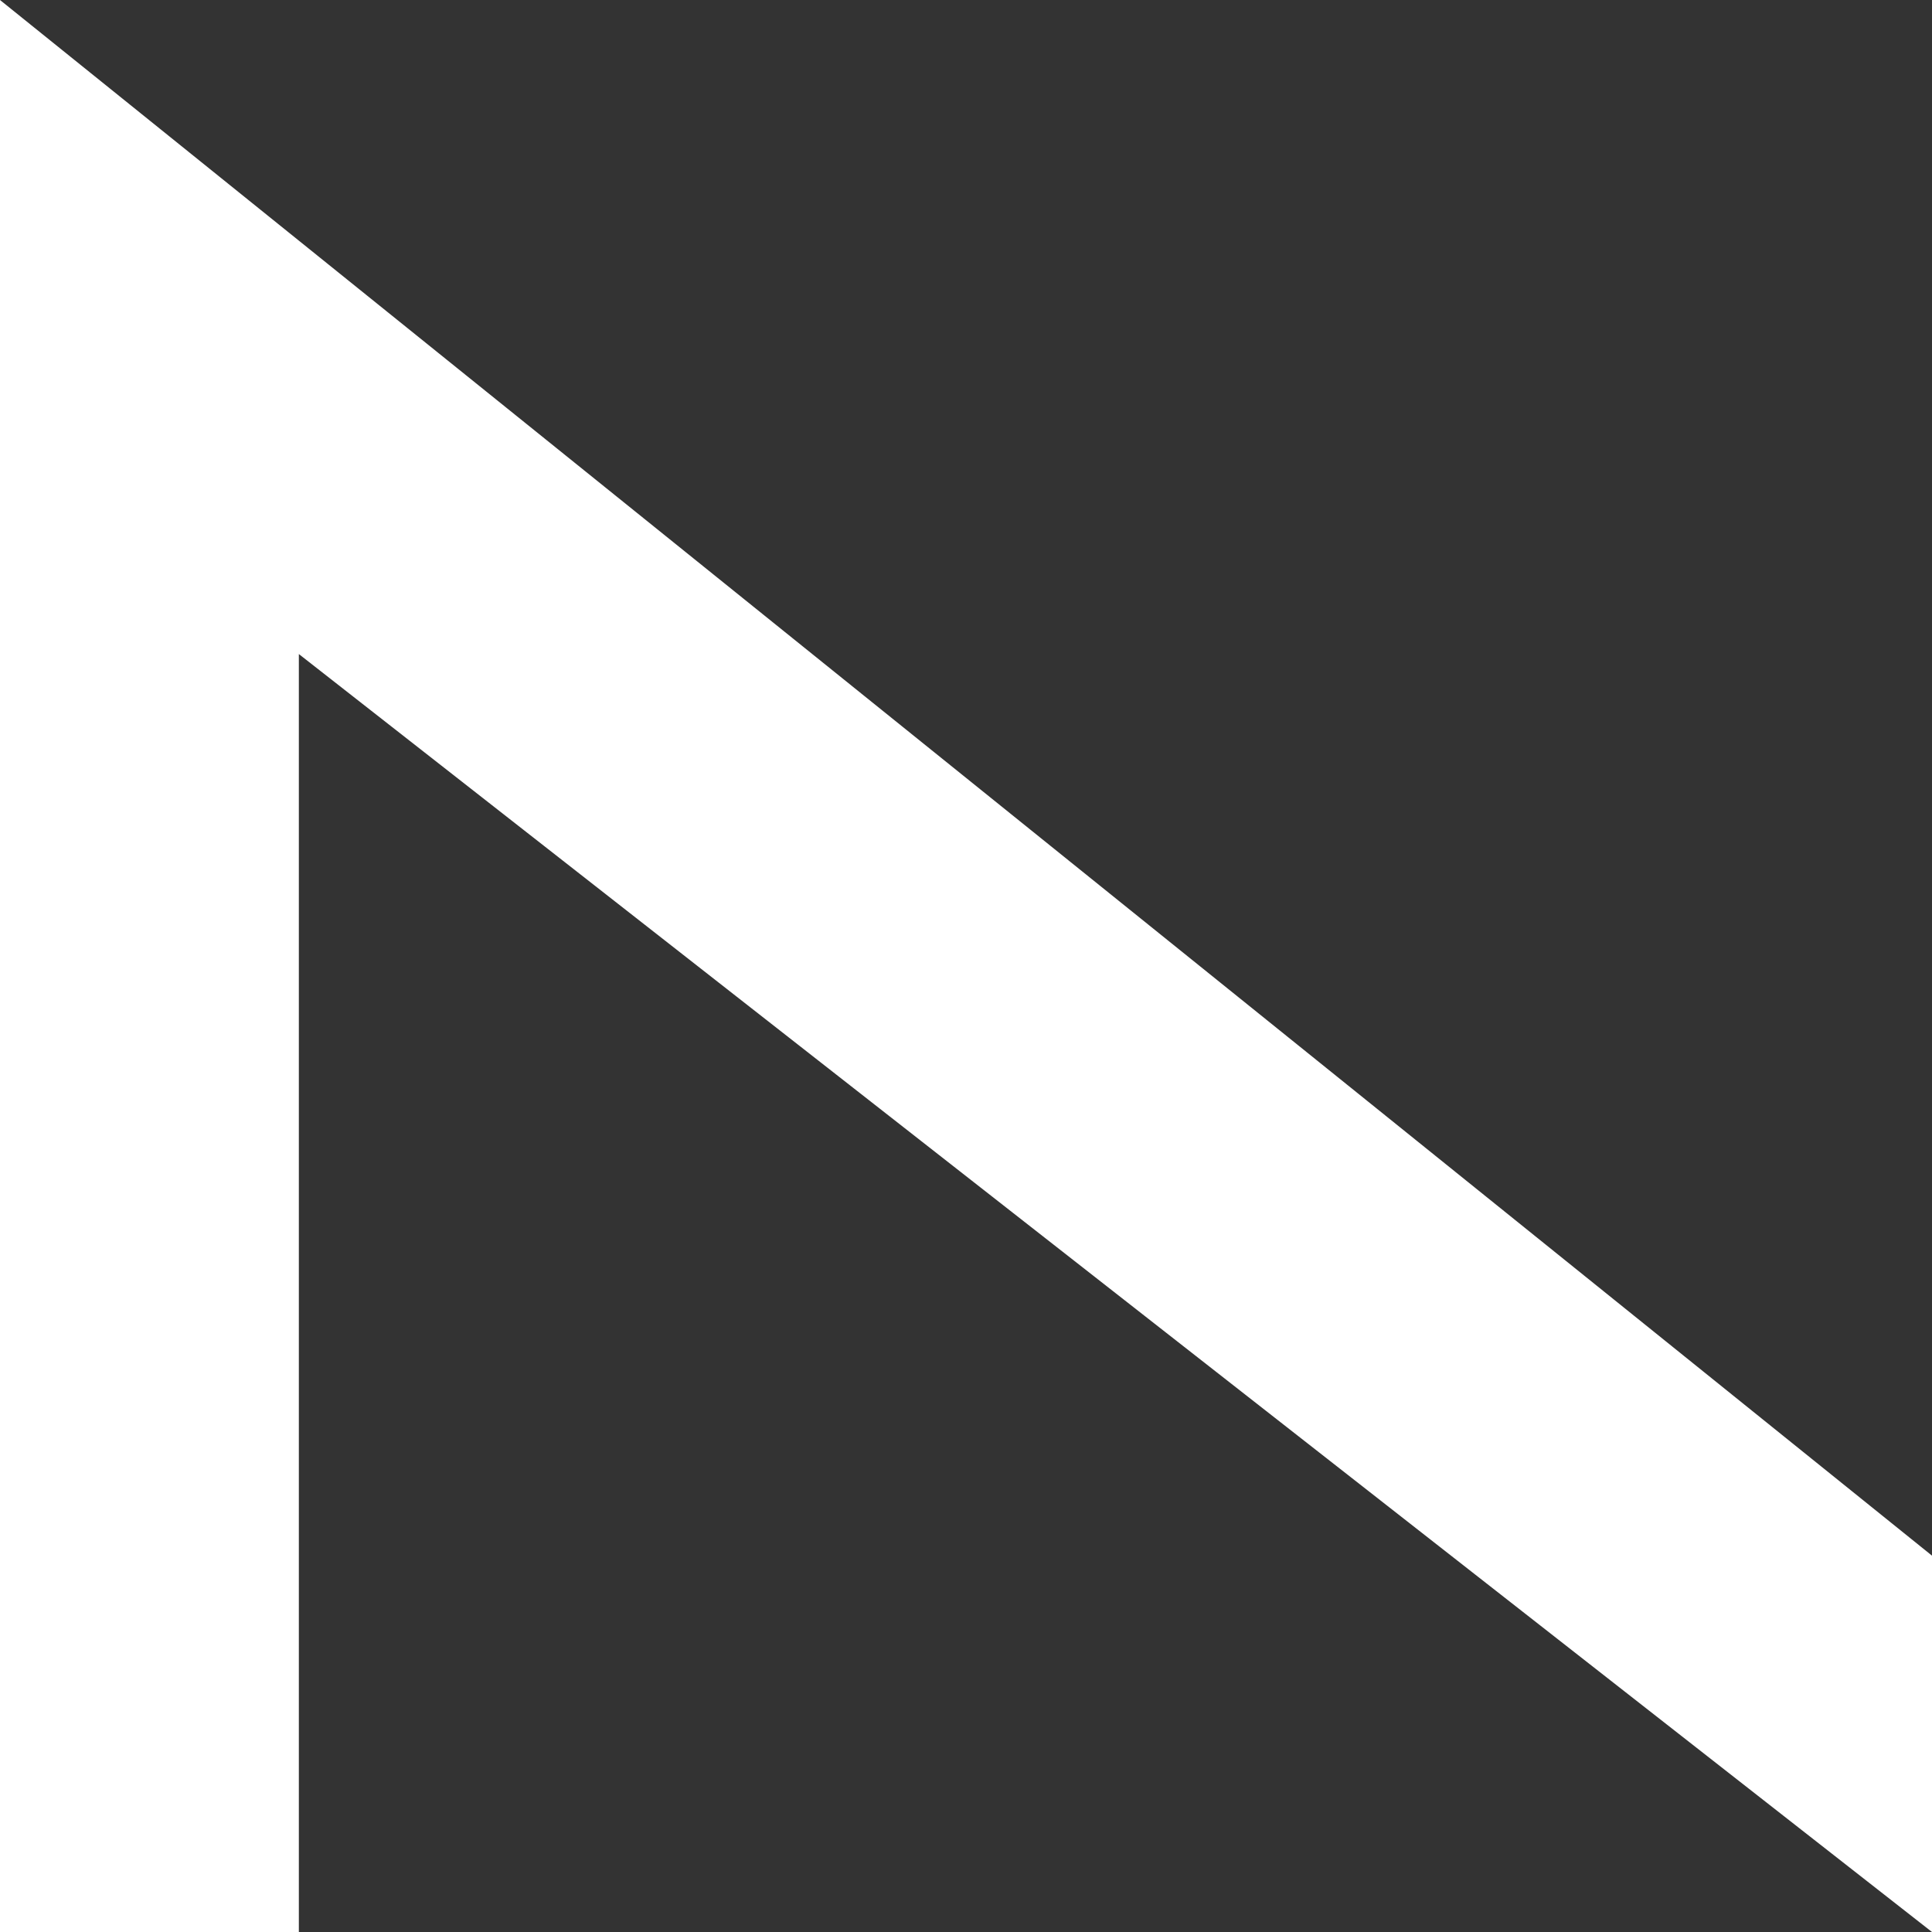 <svg width="375" height="375" viewBox="0 0 375 375" fill="none" xmlns="http://www.w3.org/2000/svg">
<rect x="0" y="0" width="375" height="375" fill="#333333" stroke="none"/>
<path d="M0 0V375H58.008V126.953L375 375V301.953L0 0Z" fill="white"/>
</svg>
